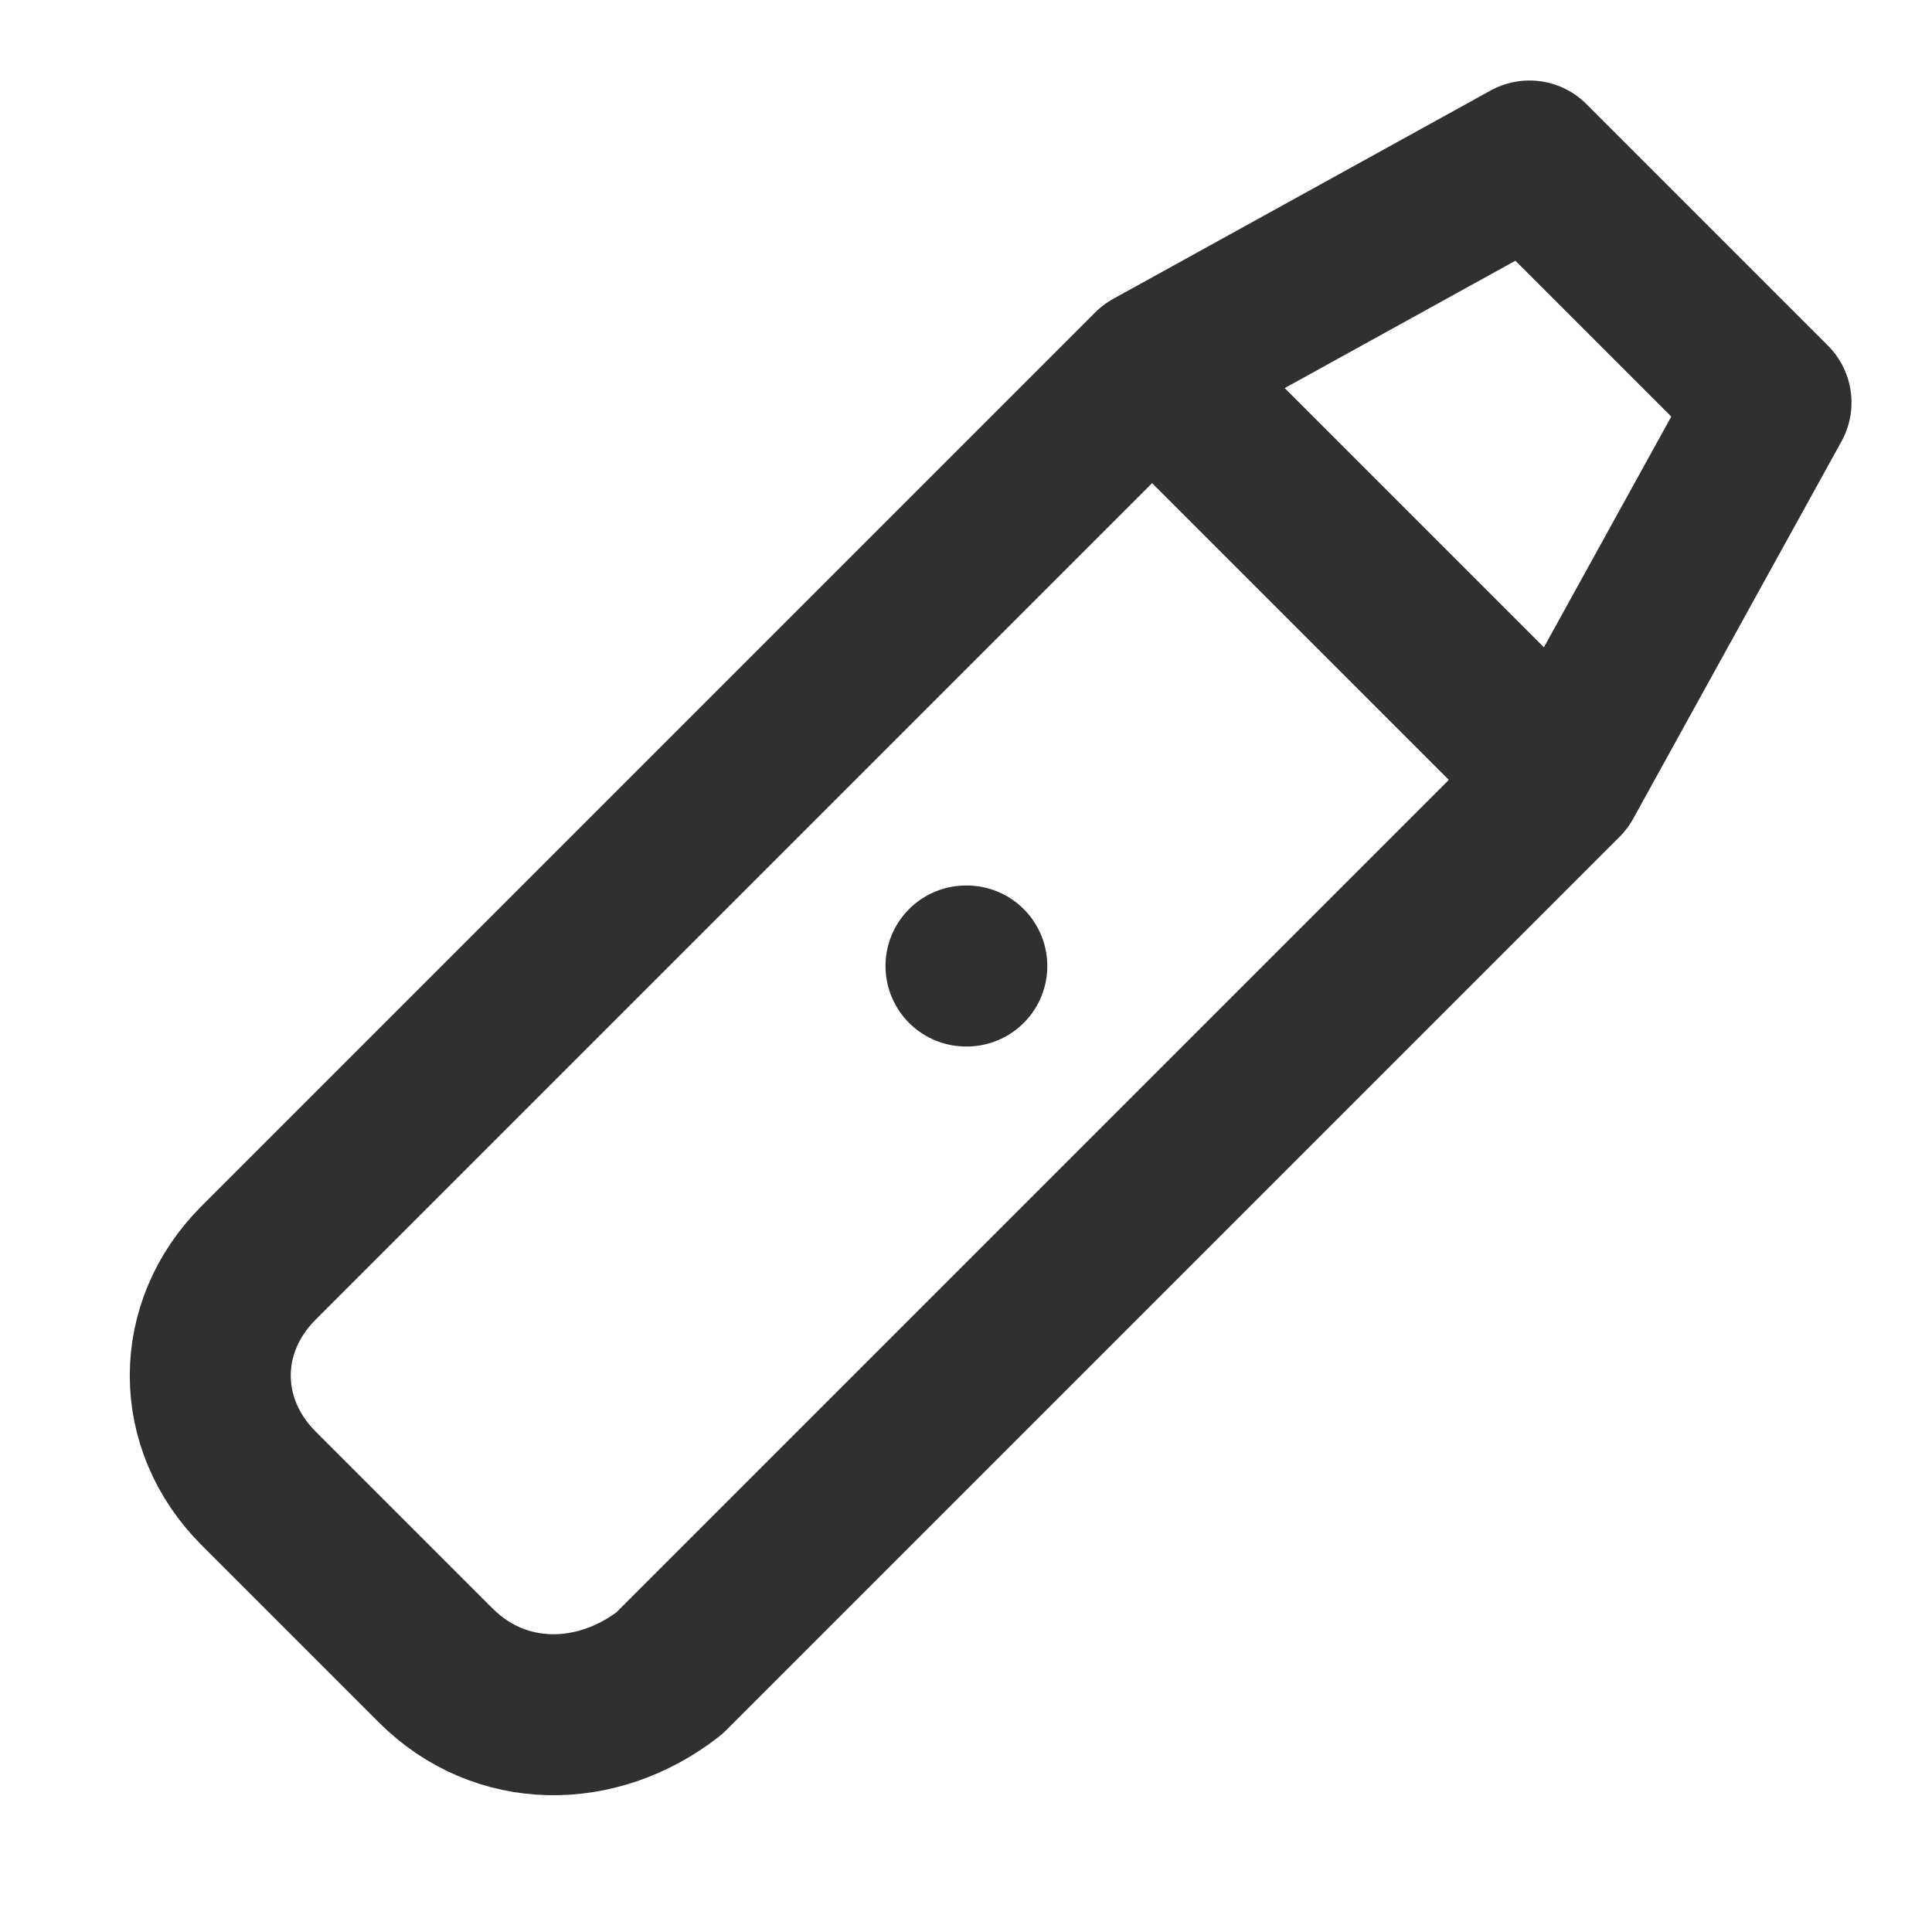 <svg width="24" height="24" viewBox="0 0 24 24" fill="none" xmlns="http://www.w3.org/2000/svg">
<path d="M14.312 4.588L3.212 15.688C2.412 16.488 2.412 17.688 3.212 18.488L5.412 20.688C6.212 21.488 7.412 21.488 8.312 20.788L19.412 9.688M14.312 4.588L19.412 9.688M14.312 4.588L19 2L22 5L19.412 9.688M12 12H12.01" stroke="#303030" stroke-width="2" stroke-linecap="round" stroke-linejoin="round"/>
</svg>
